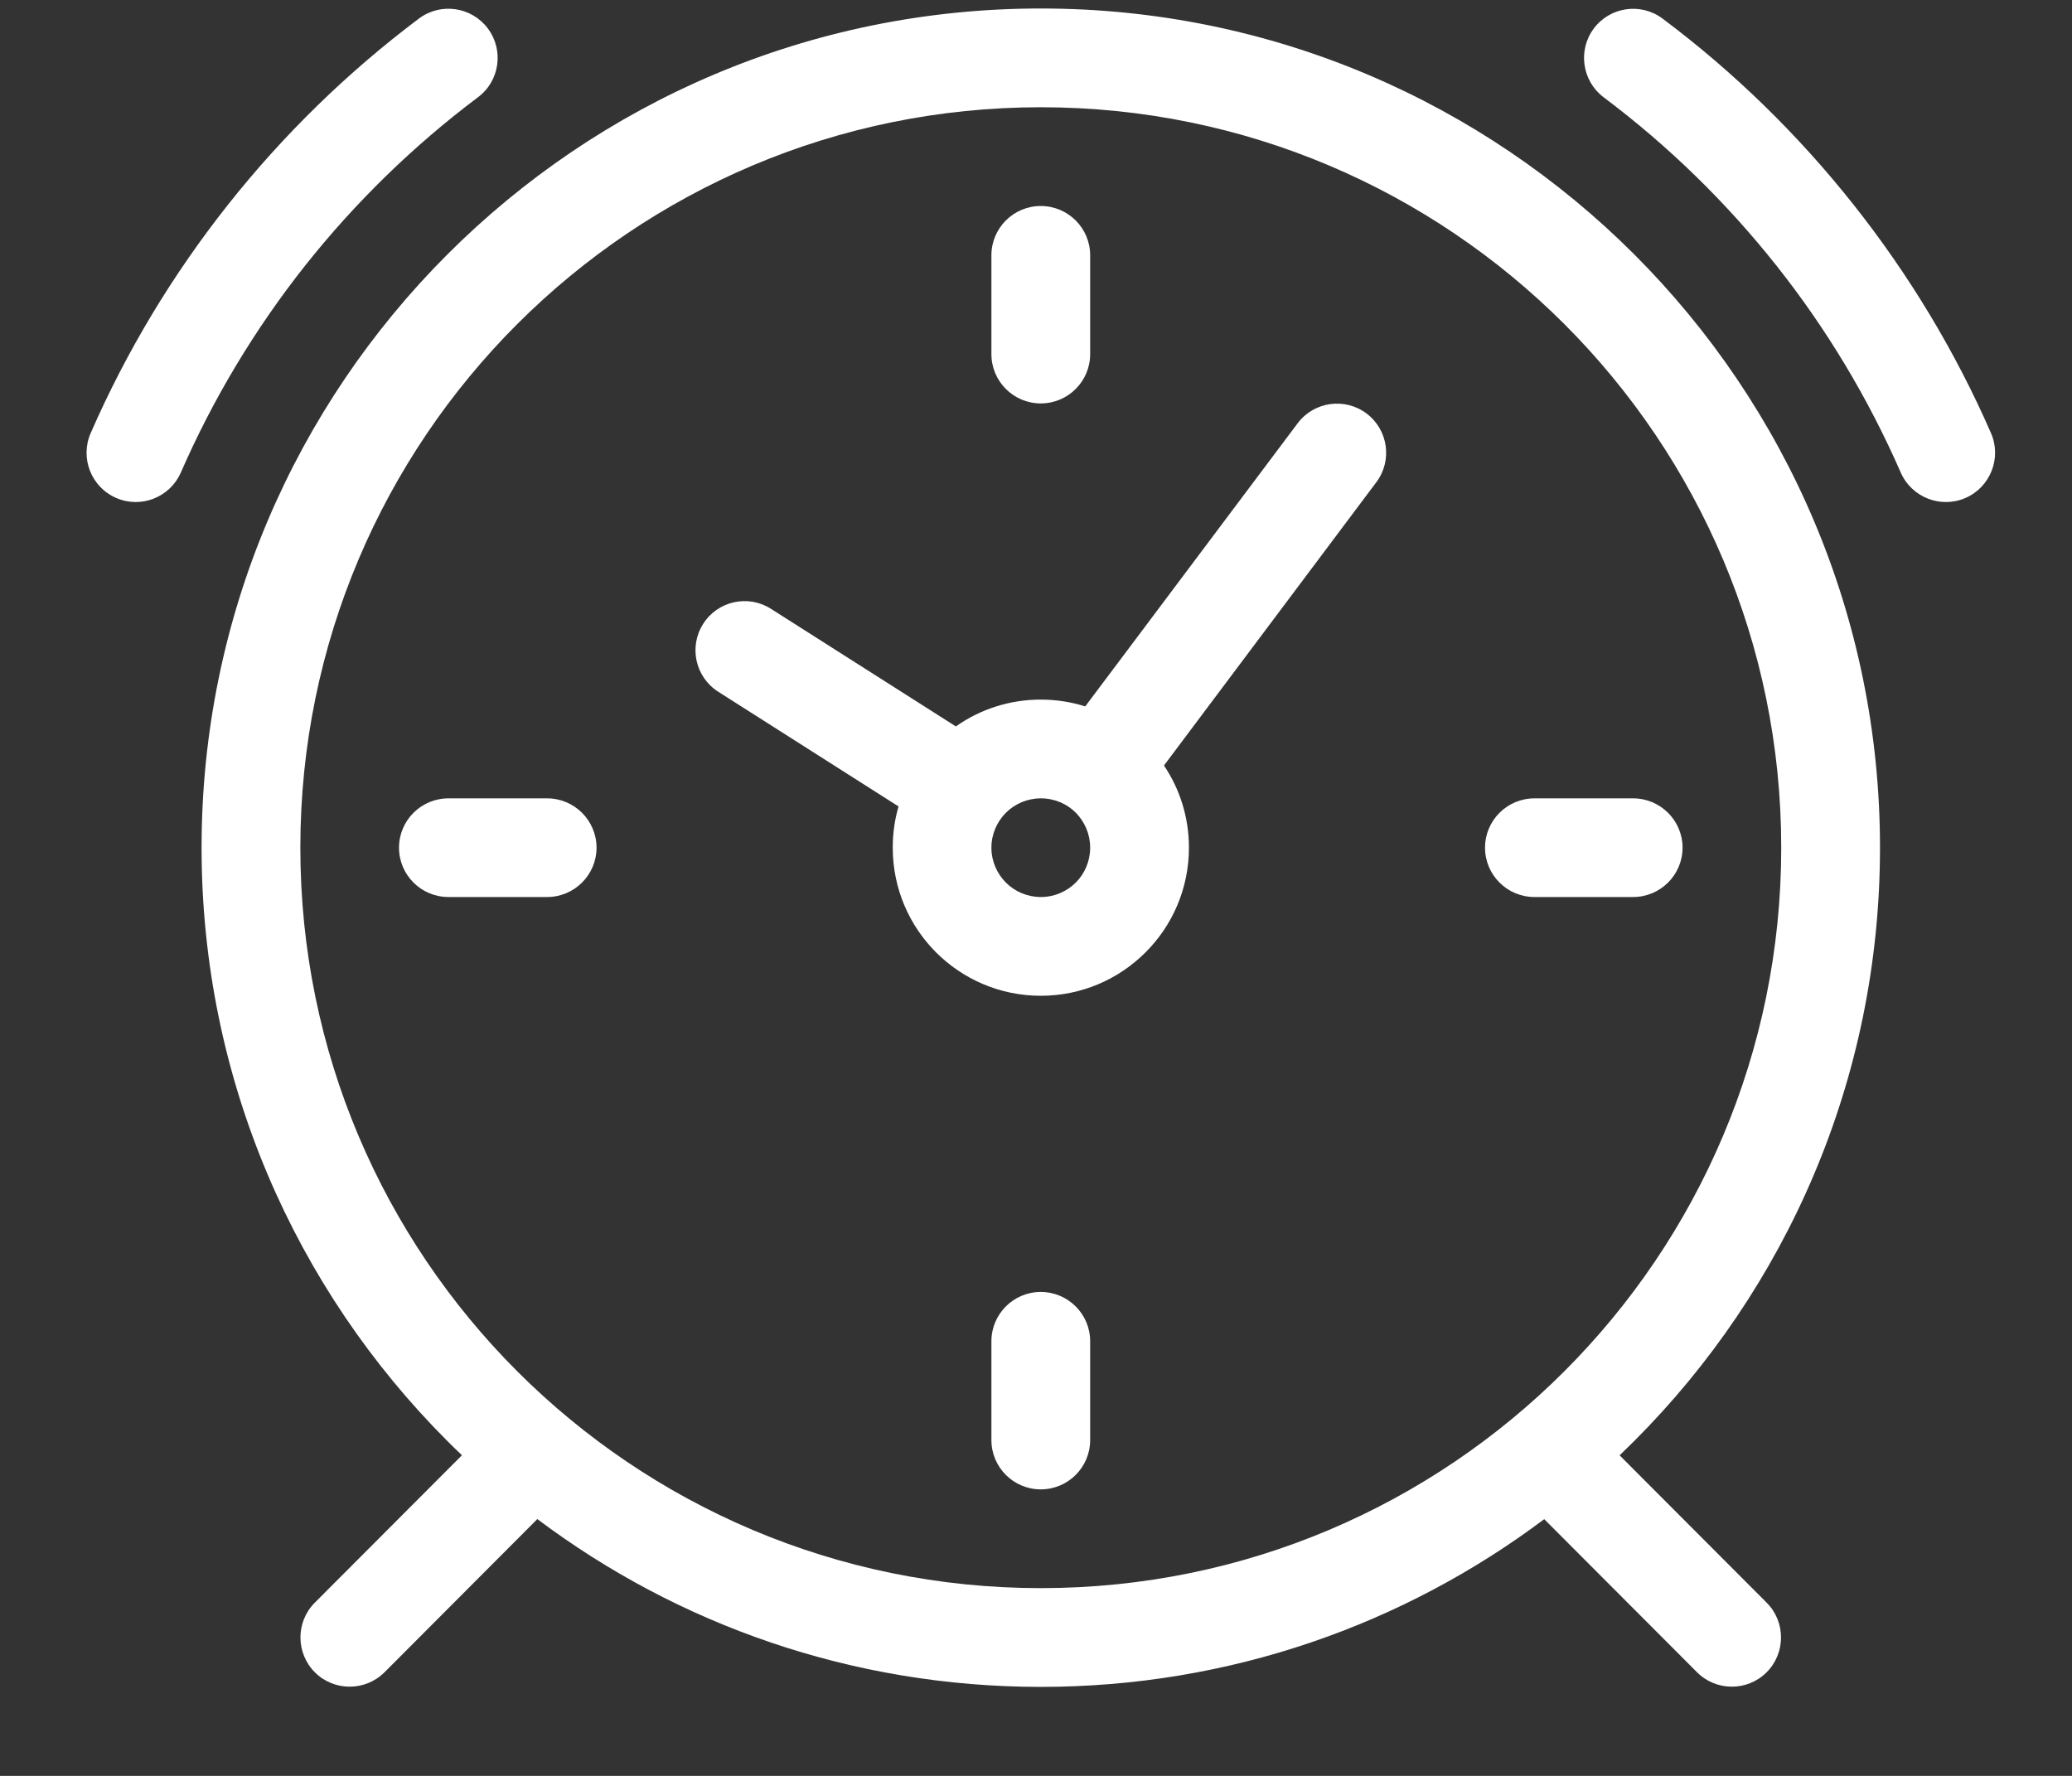 <svg width="21" height="18" viewBox="0 0 21 18" fill="none" xmlns="http://www.w3.org/2000/svg">
<rect x="0" y="0" width="21" height="18" fill="#333333" stroke="none"/>
<path fill-rule="evenodd" clip-rule="evenodd" d="M10.549 0.086C12.897 0.086 15.024 1.039 16.563 2.578C18.102 4.117 19.054 6.243 19.054 8.592C19.054 10.94 18.102 13.067 16.563 14.606L16.415 14.751L17.906 16.245C18.1 16.44 18.099 16.756 17.904 16.951C17.709 17.145 17.393 17.144 17.199 16.949L15.651 15.398C14.229 16.465 12.463 17.098 10.549 17.098C8.634 17.098 6.867 16.465 5.446 15.397L3.898 16.949C3.703 17.144 3.387 17.145 3.192 16.951C2.997 16.756 2.996 16.44 3.19 16.245L4.682 14.75C4.632 14.703 4.583 14.655 4.534 14.606C2.996 13.067 2.043 10.94 2.043 8.592C2.043 6.243 2.996 4.117 4.535 2.578C6.074 1.039 8.2 0.086 10.549 0.086ZM1.833 4.789C1.723 5.041 1.429 5.157 1.177 5.047C0.924 4.937 0.809 4.642 0.919 4.39C1.282 3.559 1.751 2.782 2.309 2.077C2.871 1.367 3.523 0.731 4.246 0.188C4.466 0.023 4.779 0.068 4.944 0.288C5.109 0.508 5.065 0.821 4.845 0.985C4.189 1.478 3.599 2.053 3.091 2.694C2.588 3.33 2.163 4.034 1.833 4.789ZM16.253 0.986C16.034 0.821 15.989 0.508 16.154 0.288C16.319 0.068 16.632 0.024 16.851 0.189C17.575 0.731 18.226 1.367 18.788 2.077C19.346 2.782 19.816 3.559 20.179 4.39C20.289 4.642 20.173 4.937 19.921 5.047C19.669 5.157 19.374 5.041 19.264 4.789C18.934 4.034 18.51 3.33 18.006 2.694C17.498 2.053 16.909 1.478 16.253 0.986ZM5.545 8.092C5.821 8.092 6.046 8.316 6.046 8.592C6.046 8.868 5.821 9.092 5.545 9.092H4.545C4.268 9.092 4.044 8.868 4.044 8.592C4.044 8.316 4.268 8.092 4.545 8.092H5.545ZM16.552 8.092C16.828 8.092 17.053 8.316 17.053 8.592C17.053 8.868 16.828 9.092 16.552 9.092H15.552C15.275 9.092 15.051 8.868 15.051 8.592C15.051 8.316 15.275 8.092 15.552 8.092H16.552ZM11.049 3.589C11.049 3.865 10.825 4.089 10.548 4.089C10.272 4.089 10.048 3.865 10.048 3.589V2.588C10.048 2.312 10.272 2.088 10.548 2.088C10.825 2.088 11.049 2.312 11.049 2.588V3.589ZM11.049 14.596C11.049 14.872 10.825 15.096 10.548 15.096C10.272 15.096 10.048 14.872 10.048 14.596V13.595C10.048 13.319 10.272 13.095 10.548 13.095C10.825 13.095 11.049 13.319 11.049 13.595V14.596ZM9.107 8.174L7.279 7.011C7.047 6.863 6.979 6.555 7.127 6.323C7.274 6.091 7.583 6.023 7.814 6.171L9.688 7.363C9.931 7.191 10.228 7.091 10.549 7.091C10.705 7.091 10.857 7.115 10.999 7.16L13.152 4.29C13.317 4.07 13.63 4.026 13.85 4.191C14.07 4.356 14.114 4.669 13.949 4.888L11.797 7.759C11.957 7.996 12.05 8.283 12.05 8.592C12.05 9.006 11.882 9.382 11.61 9.653C11.338 9.925 10.963 10.093 10.549 10.093C10.134 10.093 9.759 9.925 9.487 9.653C9.216 9.382 9.048 9.006 9.048 8.592C9.048 8.447 9.068 8.306 9.107 8.174ZM10.903 8.237C10.813 8.147 10.688 8.092 10.549 8.092C10.411 8.092 10.285 8.148 10.195 8.238C10.105 8.328 10.048 8.454 10.048 8.592C10.048 8.73 10.105 8.856 10.195 8.946C10.285 9.036 10.411 9.092 10.549 9.092C10.687 9.092 10.812 9.036 10.903 8.946C10.993 8.856 11.049 8.73 11.049 8.592C11.049 8.454 10.993 8.328 10.903 8.237ZM15.855 3.285C14.497 1.928 12.621 1.087 10.549 1.087C8.477 1.087 6.6 1.928 5.242 3.285C3.884 4.643 3.044 6.52 3.044 8.592C3.044 10.664 3.884 12.541 5.242 13.899C6.6 15.257 8.477 16.097 10.549 16.097C12.621 16.097 14.497 15.257 15.855 13.899C17.213 12.541 18.053 10.664 18.053 8.592C18.053 6.52 17.213 4.643 15.855 3.285Z" fill="#FFFFFF"/>
</svg>
